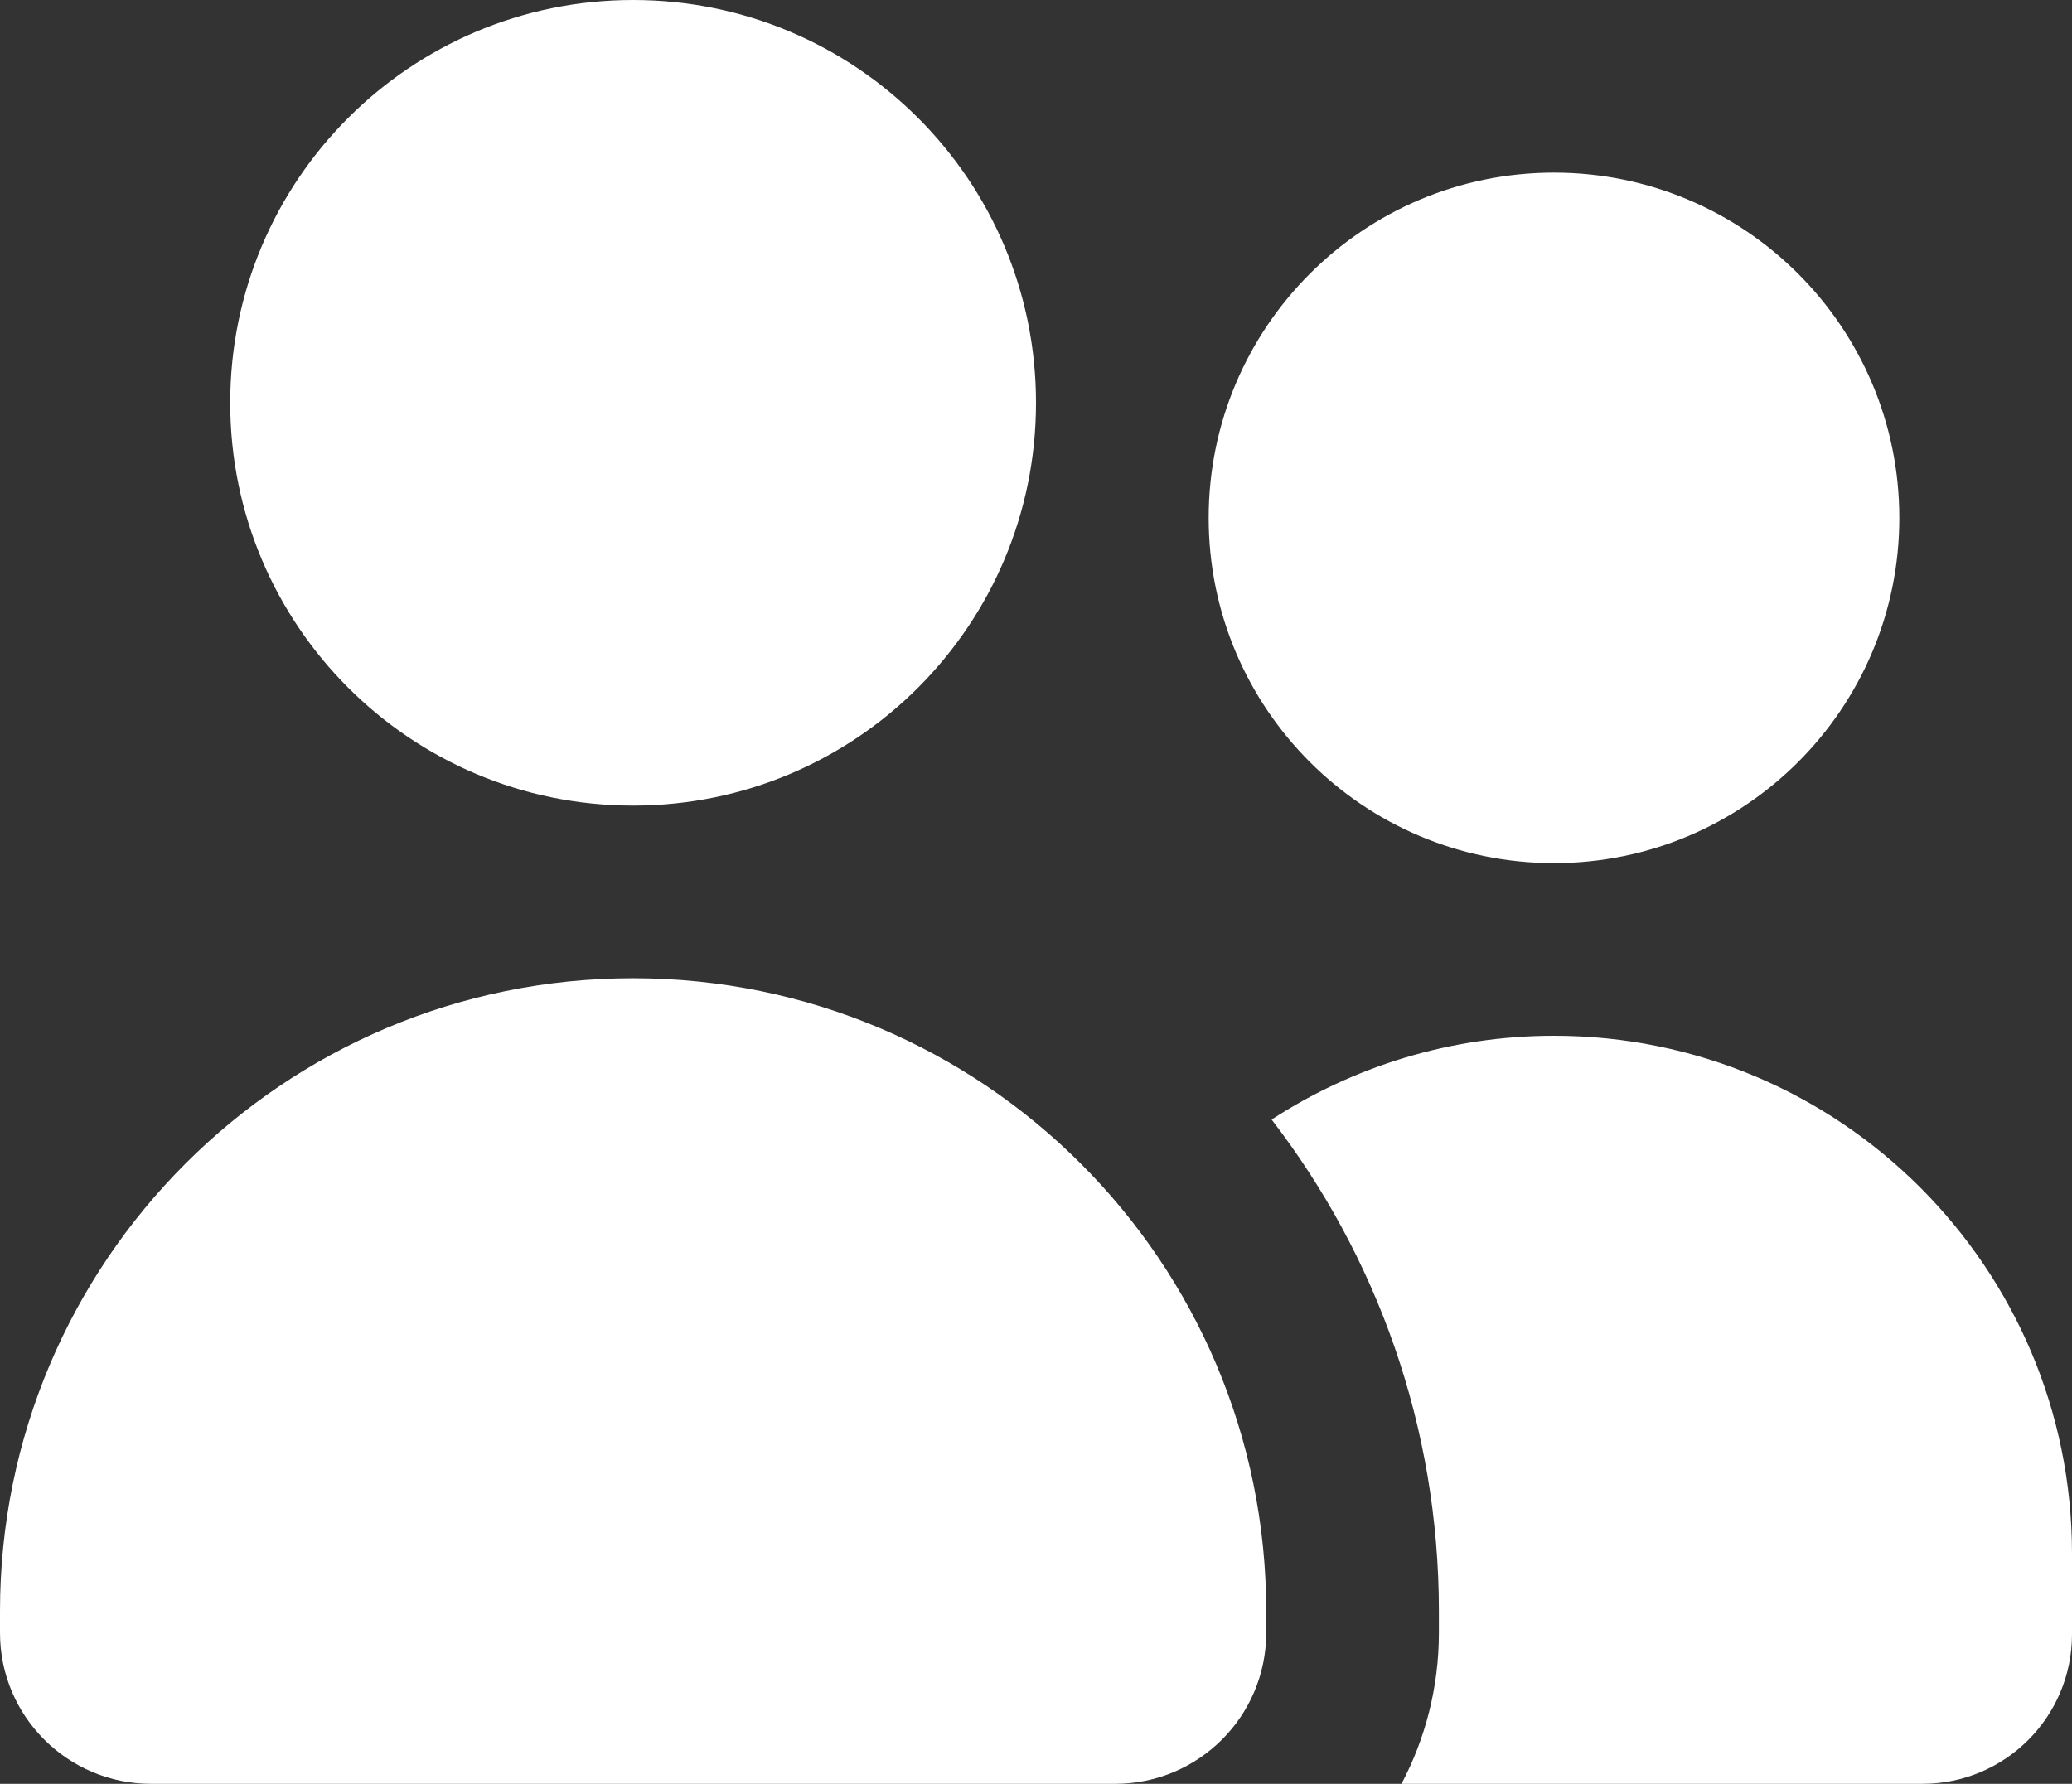 <?xml version="1.0" encoding="UTF-8"?>
<svg id="_レイヤー_2" data-name="レイヤー 2" xmlns="http://www.w3.org/2000/svg" viewBox="0 0 576 496">
  <rect x="0" y="0" width="576" height="496" fill="#333333" stroke="none"/>
  <defs>
    <style>
      .cls-1 {
        fill: #fff;
      }
    </style>
  </defs>
  <g id="_レイヤー_1-2" data-name="レイヤー 1">
    <path class="cls-1" d="M64,112C64,50.1,114.1,0,176,0s112,50.1,112,112-50.1,112-112,112-112-50.1-112-112ZM0,448c0-97.2,78.8-176,176-176s176,78.8,176,176v6c0,23.2-18.8,42-42,42H42c-23.2,0-42-18.8-42-42v-6ZM432,48c53,0,96,43,96,96s-43,96-96,96-96-43-96-96,43-96,96-96ZM432,288c79.5,0,144,64.5,144,144v22.4c0,23-18.6,41.6-41.6,41.6h-144.8c6.6-12.5,10.4-26.8,10.4-42v-6c0-51.5-17.4-98.9-46.5-136.7,22.6-14.7,49.6-23.3,78.5-23.3Z"/>
  </g>
</svg>